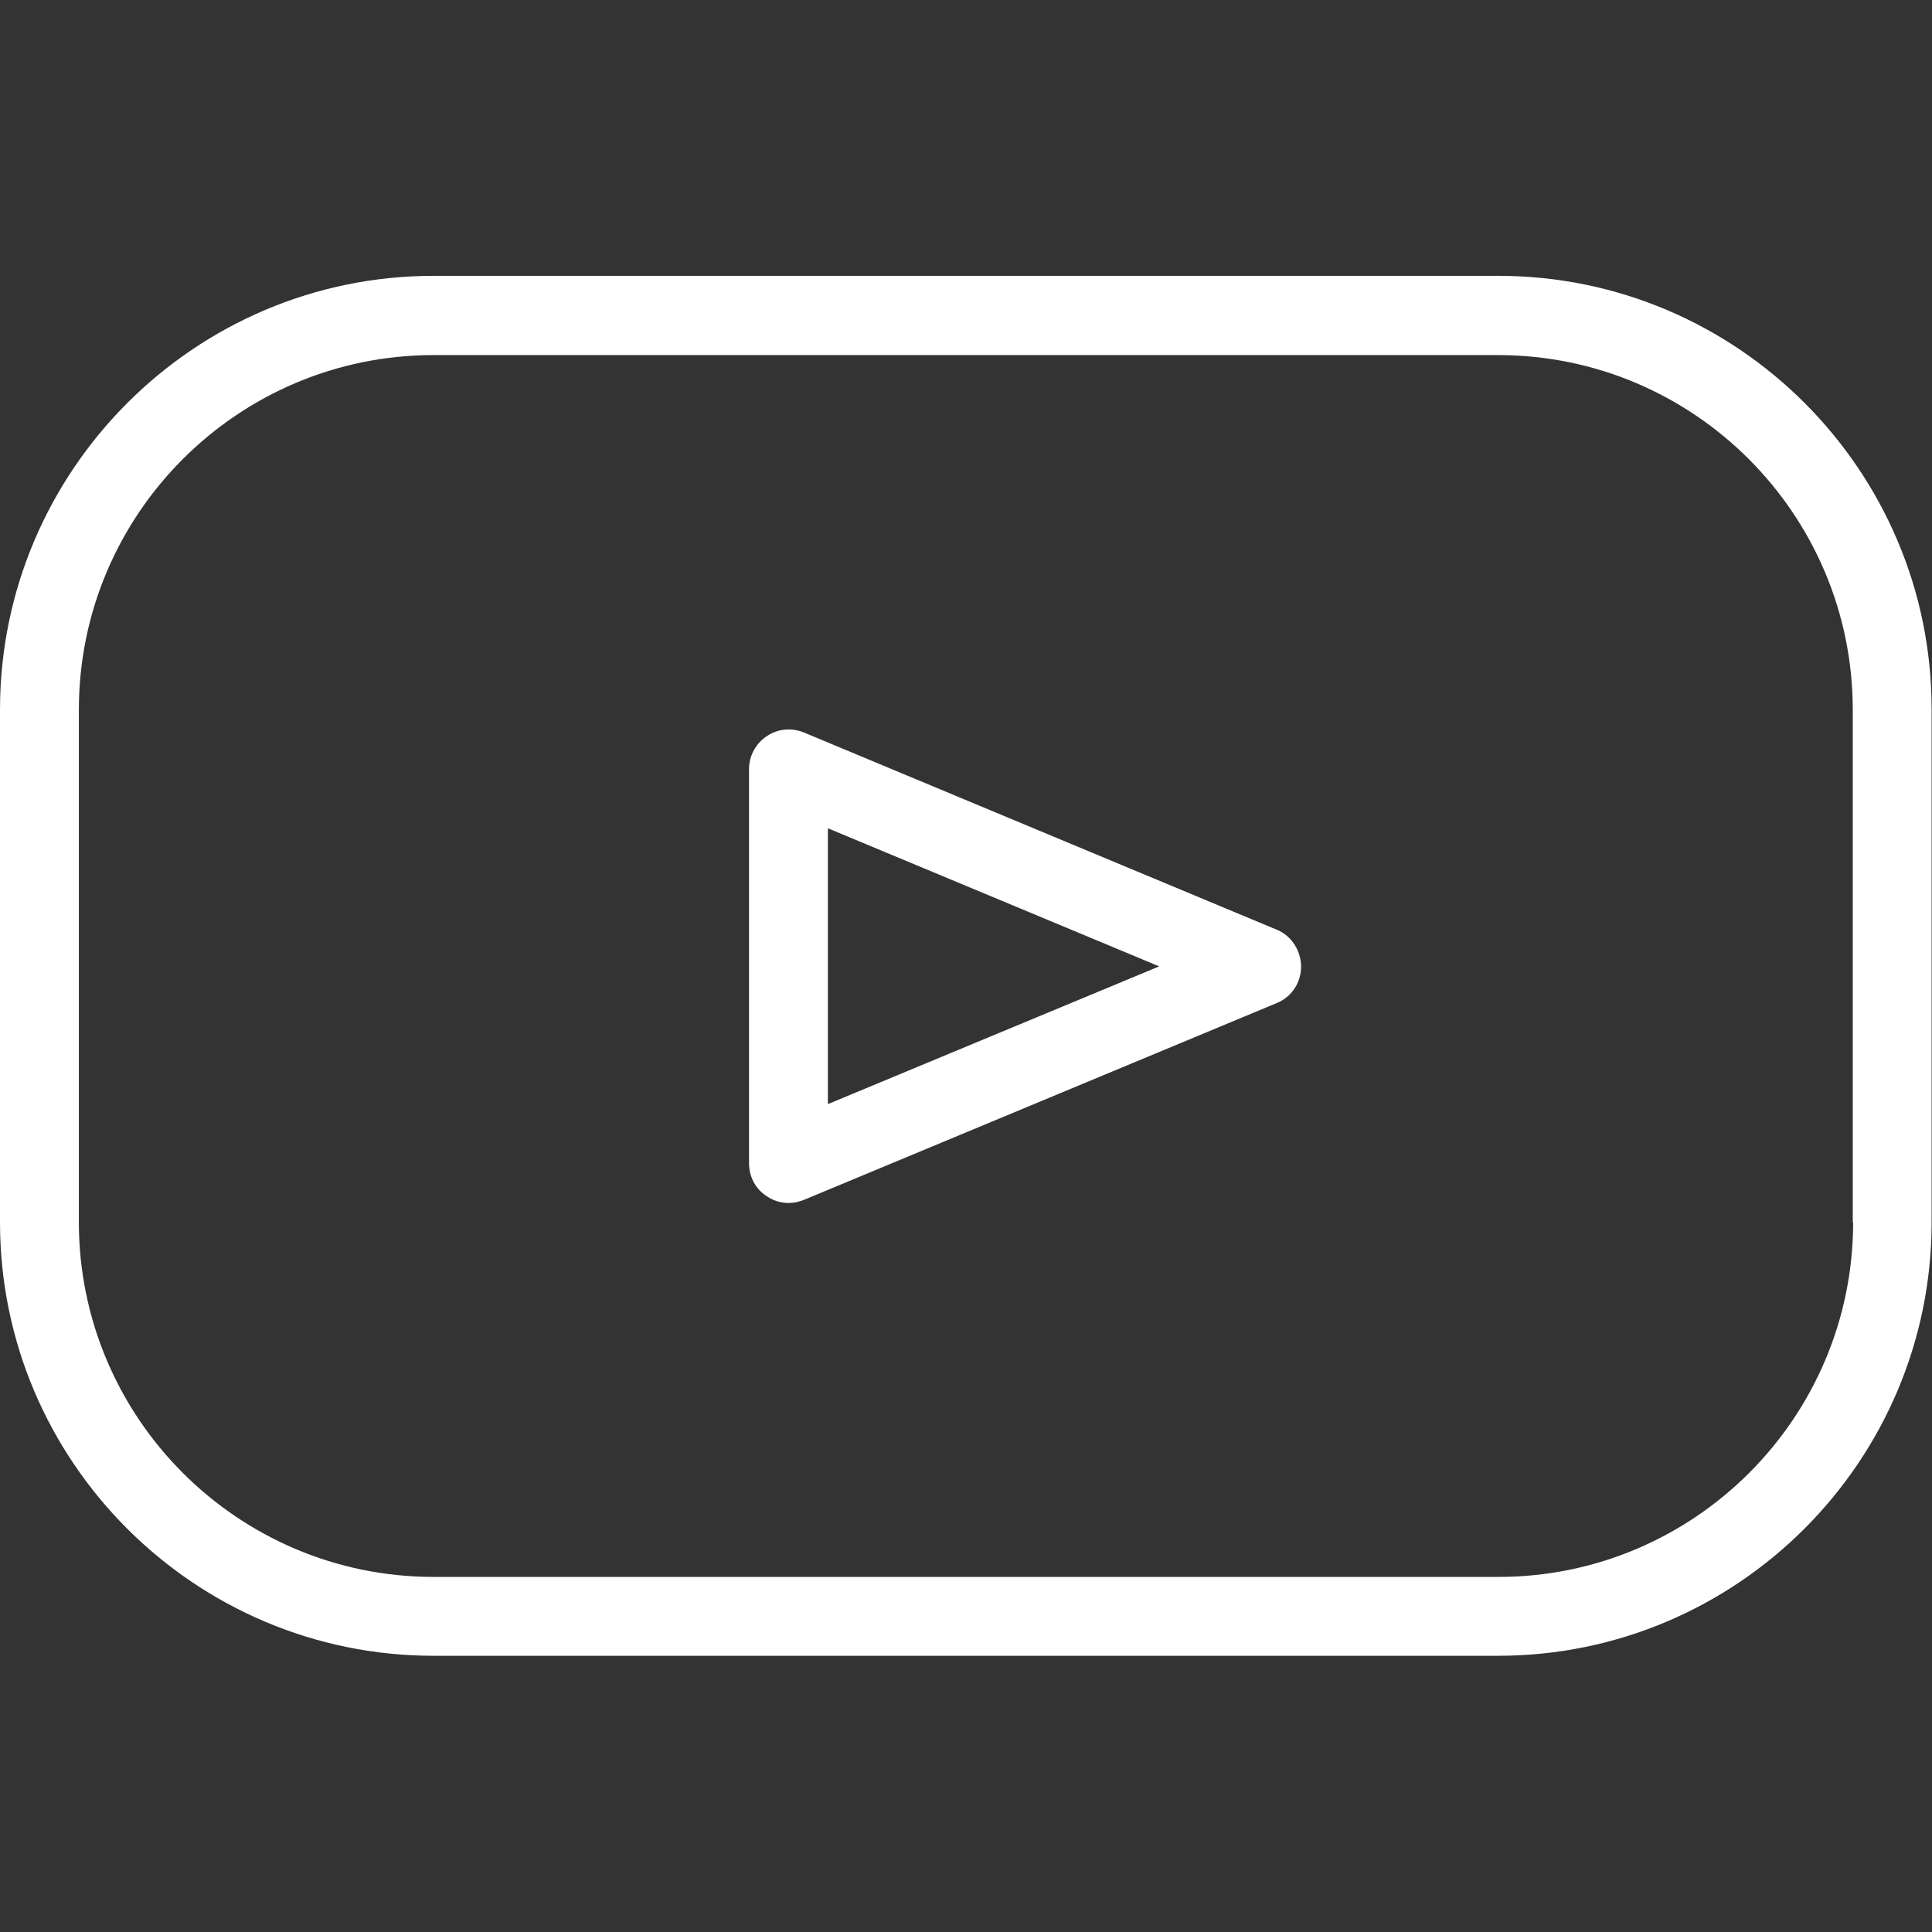 <svg class="footer-icon" viewBox="0 0 512 512" width="40" height="40" fill="#ffffff" xmlns="http://www.w3.org/2000/svg" xmlns:xlink="http://www.w3.org/1999/xlink" x="0px" y="0px" xml:space="preserve">
<rect x="0" y="0" width="512" height="512" fill="#333333" stroke="none"/>
<path d="M397.1,73.1H114.9C51.6,73.1,0,124.7,0,188.1v135.8c0,63.4,51.6,114.9,114.9,114.9h282.1c63.4,0,114.9-51.6,114.9-114.9 V188.1C512,124.7,460.4,73.1,397.1,73.1z M491.1,323.9c0,51.9-42.2,94-94,94H114.9c-51.9,0-94-42.2-94-94V188.1 c0-51.9,42.2-94,94-94h282.1c51.9,0,94,42.2,94,94V323.9z"/>
<path d="M338.4,246.4L213,194.1c-3.2-1.3-6.9-1-9.8,1c-2.9,1.9-4.7,5.2-4.7,8.7v104.5c0,3.5,1.7,6.8,4.7,8.7 c1.7,1.2,3.8,1.8,5.8,1.8c1.4,0,2.7-0.3,4-0.8l125.4-52.2c3.9-1.6,6.4-5.4,6.4-9.6S342.3,248,338.4,246.4z M219.4,292.6v-73.1 l87.8,36.6L219.4,292.6z"/>
</svg>